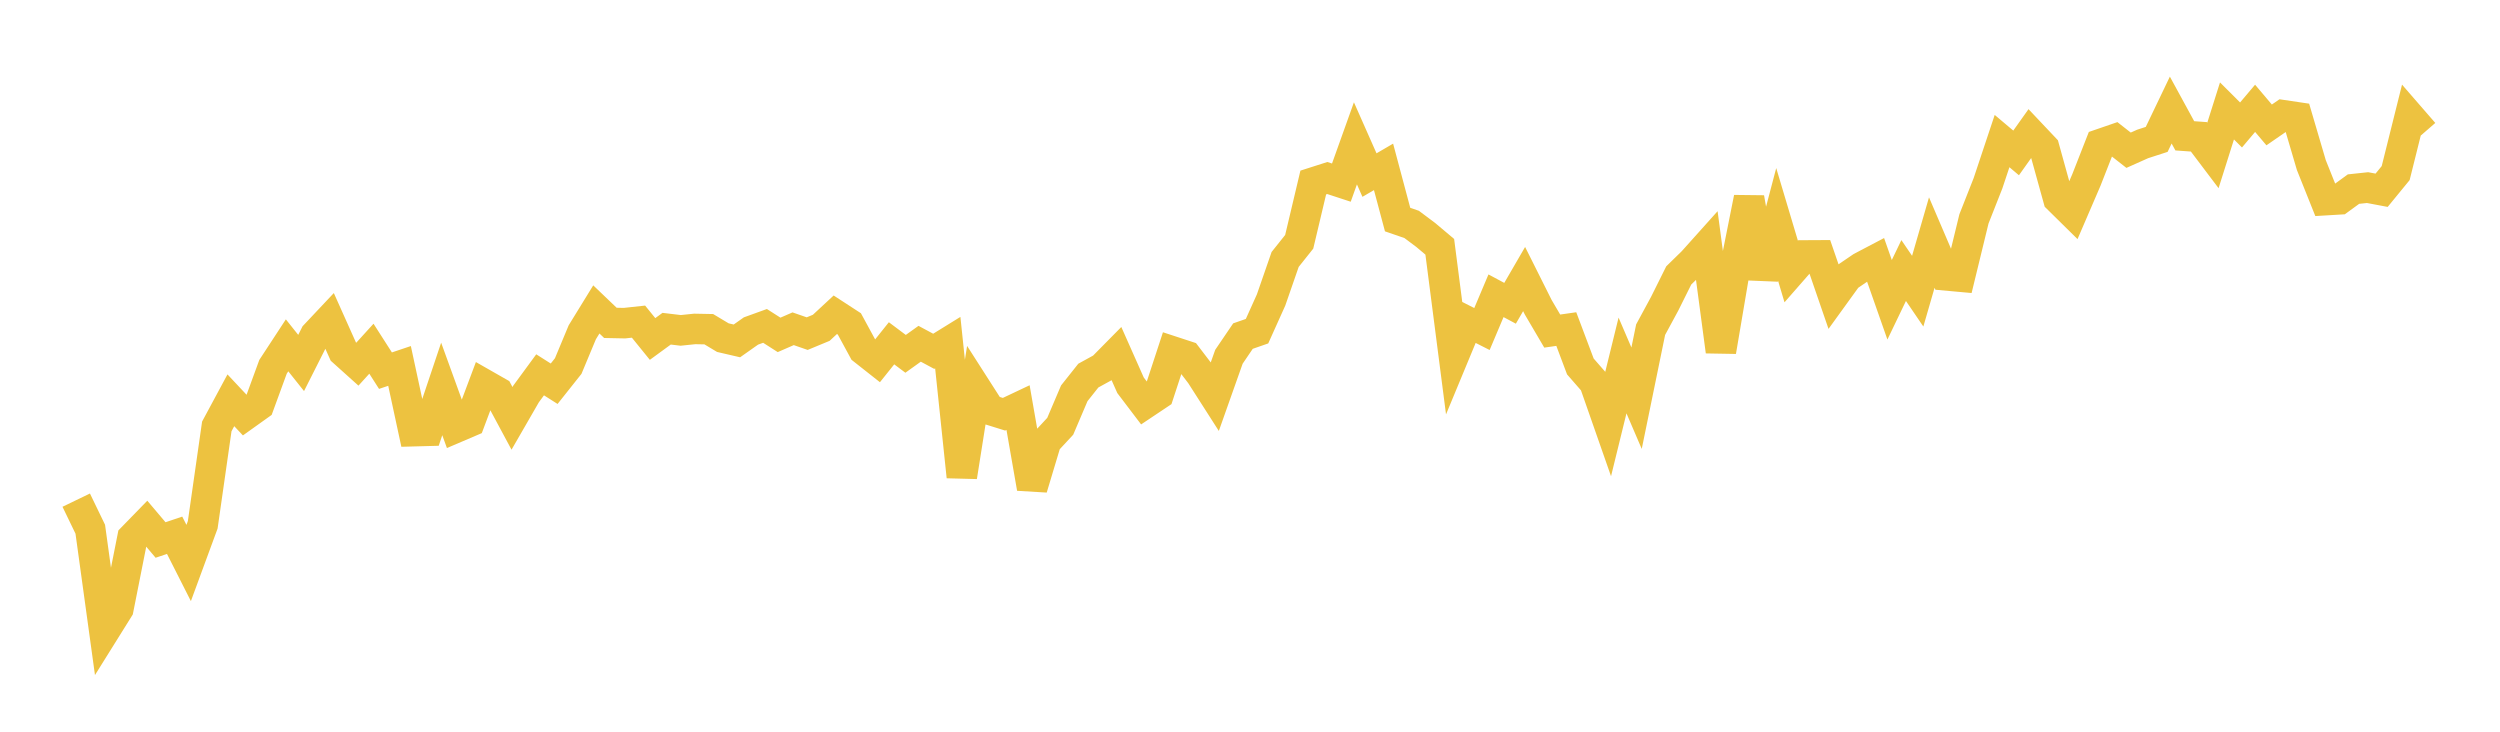 <svg width="164" height="48" xmlns="http://www.w3.org/2000/svg" xmlns:xlink="http://www.w3.org/1999/xlink"><path fill="none" stroke="rgb(237,194,64)" stroke-width="2" d="M5,32.809L5.922,34.717L6.844,41.412L7.766,39.935L8.689,35.281L9.611,34.334L10.533,35.424L11.455,35.113L12.377,36.933L13.299,34.426L14.222,27.973L15.144,26.259L16.066,27.242L16.988,26.584L17.91,24.063L18.832,22.654L19.754,23.811L20.677,21.981L21.599,21.002L22.521,23.062L23.443,23.89L24.365,22.875L25.287,24.315L26.21,24.005L27.132,28.287L28.054,28.262L28.976,25.514L29.898,28.056L30.82,27.662L31.743,25.201L32.665,25.727L33.587,27.444L34.509,25.845L35.431,24.588L36.353,25.173L37.275,24.012L38.198,21.798L39.12,20.298L40.042,21.18L40.964,21.199L41.886,21.099L42.808,22.237L43.731,21.563L44.653,21.673L45.575,21.578L46.497,21.596L47.419,22.149L48.341,22.363L49.263,21.713L50.186,21.379L51.108,21.968L52.03,21.566L52.952,21.886L53.874,21.504L54.796,20.648L55.719,21.249L56.641,22.946L57.563,23.673L58.485,22.52L59.407,23.211L60.329,22.551L61.251,23.046L62.174,22.476L63.096,31.271L64.018,25.447L64.94,26.887L65.862,27.174L66.784,26.738L67.707,32.025L68.629,28.958L69.551,27.964L70.473,25.8L71.395,24.639L72.317,24.132L73.24,23.197L74.162,25.273L75.084,26.487L76.006,25.871L76.928,23.058L77.85,23.36L78.772,24.567L79.695,26.009L80.617,23.405L81.539,22.047L82.461,21.726L83.383,19.678L84.305,17.02L85.228,15.862L86.15,11.973L87.072,11.678L87.994,11.98L88.916,9.403L89.838,11.485L90.76,10.947L91.683,14.404L92.605,14.722L93.527,15.413L94.449,16.189L95.371,23.339L96.293,21.116L97.216,21.584L98.138,19.402L99.06,19.896L99.982,18.306L100.904,20.149L101.826,21.719L102.749,21.587L103.671,24.039L104.593,25.096L105.515,27.731L106.437,23.974L107.359,26.123L108.281,21.626L109.204,19.92L110.126,18.068L111.048,17.167L111.97,16.138L112.892,23.052L113.814,17.609L114.737,12.982L115.659,18.226L116.581,14.723L117.503,17.81L118.425,16.756L119.347,16.751L120.269,19.428L121.192,18.151L122.114,17.523L123.036,17.039L123.958,19.666L124.88,17.747L125.802,19.101L126.725,15.912L127.647,18.065L128.569,18.149L129.491,14.36L130.413,12.021L131.335,9.254L132.257,10.032L133.18,8.733L134.102,9.709L135.024,13.037L135.946,13.946L136.868,11.805L137.79,9.451L138.713,9.133L139.635,9.855L140.557,9.443L141.479,9.144L142.401,7.22L143.323,8.91L144.246,8.976L145.168,10.196L146.09,7.277L147.012,8.198L147.934,7.106L148.856,8.195L149.778,7.559L150.701,7.696L151.623,10.828L152.545,13.132L153.467,13.077L154.389,12.405L155.311,12.307L156.234,12.481L157.156,11.355L158.078,7.659L159,8.721"></path></svg>